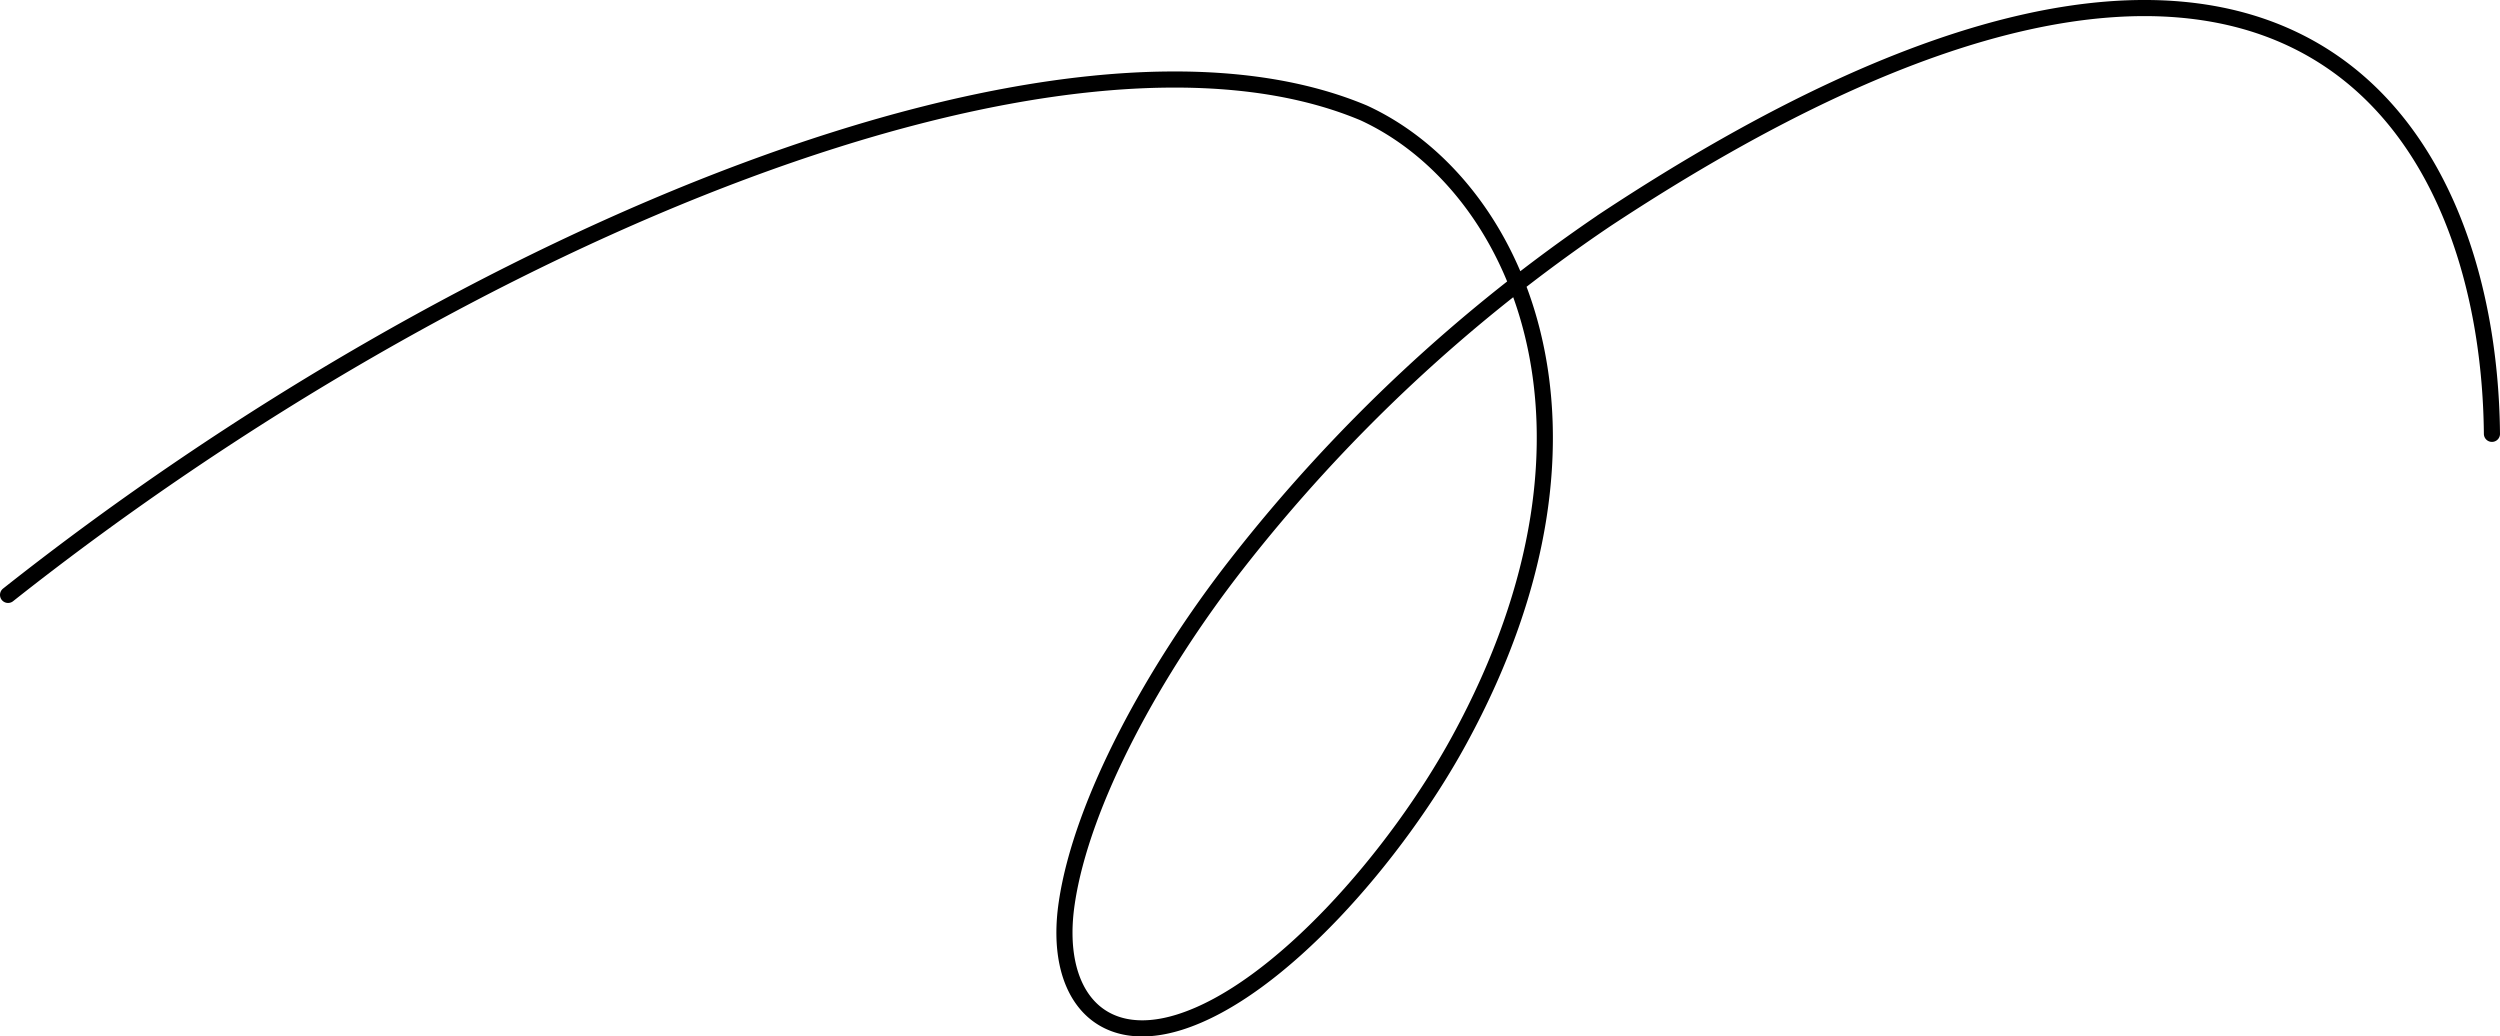<svg xmlns="http://www.w3.org/2000/svg" viewBox="0 0 155.07 64.27"><defs><style>.cls-1{fill:none;stroke:#000;stroke-linecap:round;stroke-miterlimit:10;}</style></defs><g id="&#x5716;&#x5C64;_2" data-name="&#x5716;&#x5C64; 2"><g id="&#x5716;&#x5C64;_4" data-name="&#x5716;&#x5C64; 4"><path class="cls-1" d="M154.57,26.91c-.19-19.59-13.36-40.76-55-13.27A100.22,100.22,0,0,0,76.7,35c-5.09,6.52-9.6,14.73-10.53,21-.82,5.49,1.91,9,7,7.4C79.34,61.46,86.66,53,90.54,45.86,101.16,26.37,94,11.32,84.58,7,66-.8,28.92,14.41.5,36.9"></path></g></g></svg>